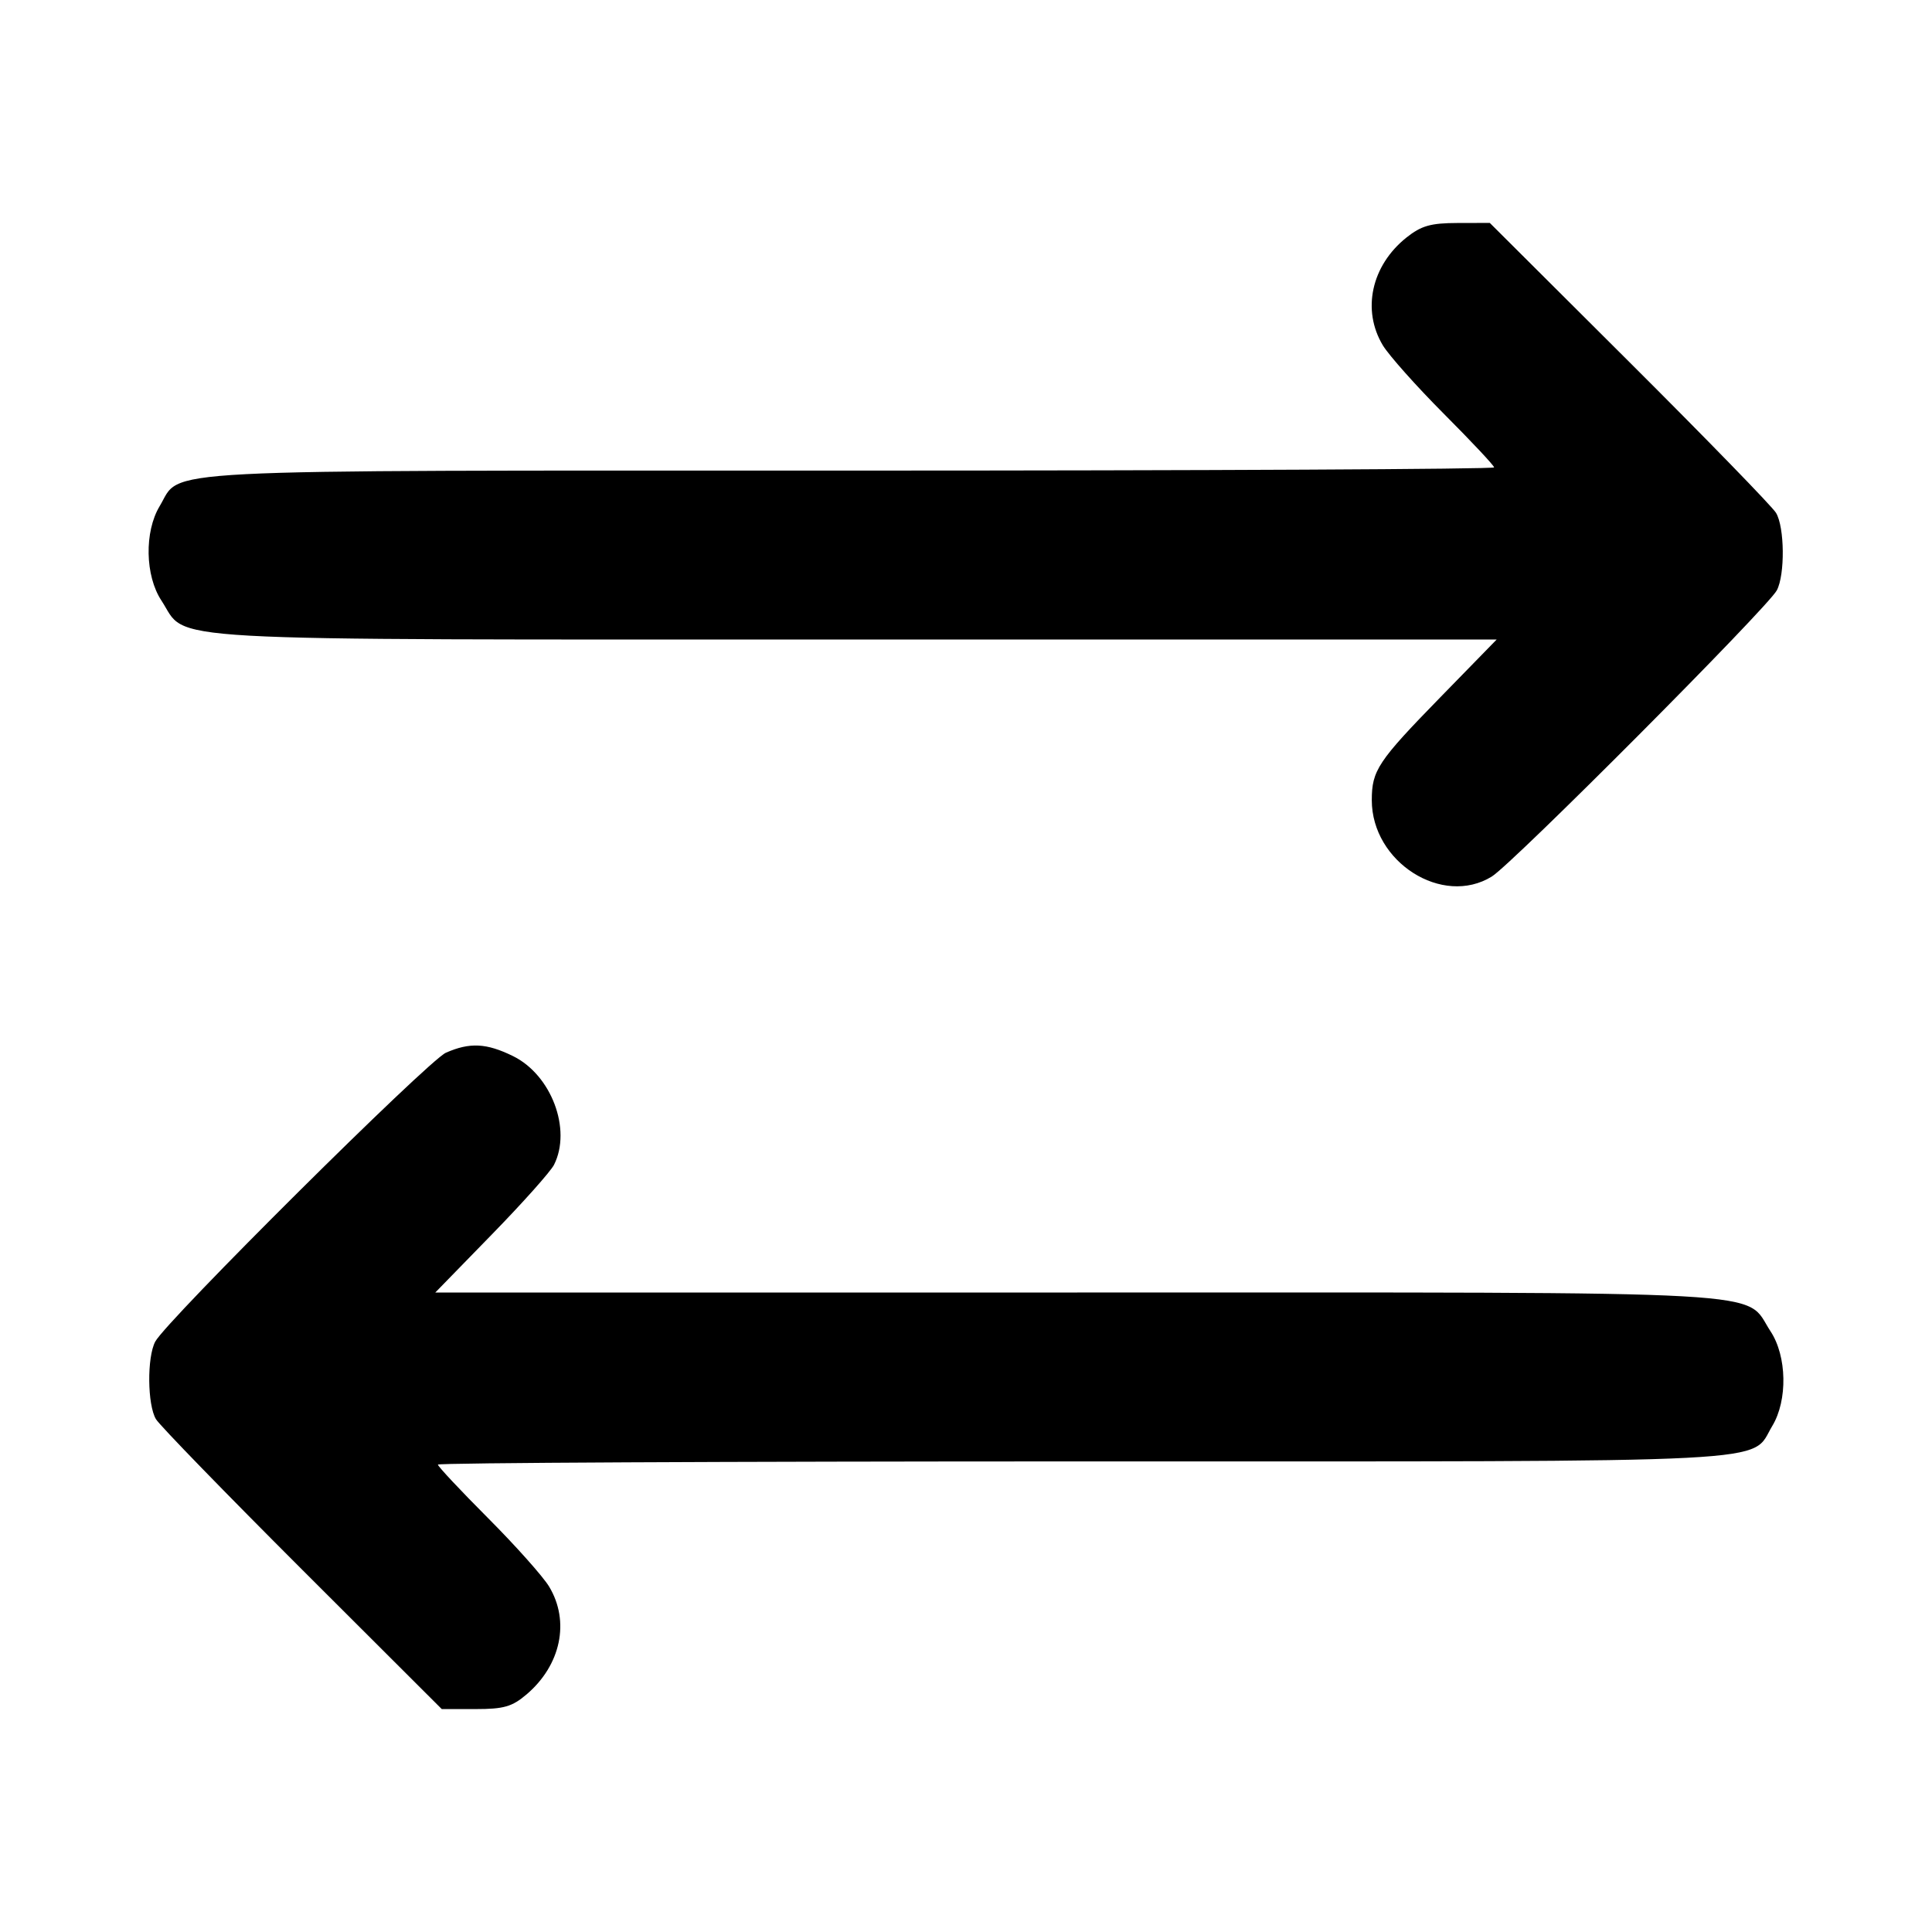 <svg width="26" height="26" viewBox="0 0 26 26" fill="none" xmlns="http://www.w3.org/2000/svg">
<path fill-rule="evenodd" clip-rule="evenodd" d="M18.927 3.197C18.455 3.574 18.324 4.173 18.61 4.648C18.692 4.783 19.062 5.199 19.433 5.571C19.804 5.943 20.107 6.266 20.107 6.29C20.107 6.314 16.2 6.333 11.425 6.333C1.839 6.333 2.456 6.302 2.149 6.811C1.941 7.156 1.952 7.749 2.173 8.083C2.542 8.644 1.862 8.606 11.502 8.606L20.142 8.606L19.384 9.383C18.542 10.246 18.461 10.368 18.461 10.769C18.461 11.601 19.412 12.206 20.076 11.796C20.355 11.624 23.791 8.174 23.912 7.944C24.023 7.733 24.017 7.095 23.901 6.902C23.851 6.818 22.964 5.906 21.93 4.875L20.049 3L19.611 3.001C19.253 3.002 19.127 3.038 18.927 3.197ZM6.001 14.167C5.761 14.273 2.237 17.775 2.089 18.055C1.977 18.267 1.983 18.905 2.099 19.099C2.149 19.182 3.035 20.094 4.067 21.125L5.945 23H6.4C6.781 23 6.892 22.968 7.087 22.802C7.549 22.408 7.672 21.82 7.39 21.352C7.308 21.216 6.938 20.801 6.567 20.429C6.196 20.057 5.893 19.734 5.893 19.71C5.893 19.686 9.8 19.667 14.575 19.667C24.161 19.667 23.544 19.698 23.851 19.189C24.059 18.844 24.048 18.251 23.827 17.916C23.458 17.356 24.138 17.394 14.498 17.394L5.858 17.394L6.615 16.617C7.032 16.19 7.41 15.766 7.456 15.675C7.696 15.197 7.419 14.465 6.903 14.212C6.546 14.037 6.322 14.026 6.001 14.167Z" fill="black"/>
</svg>
